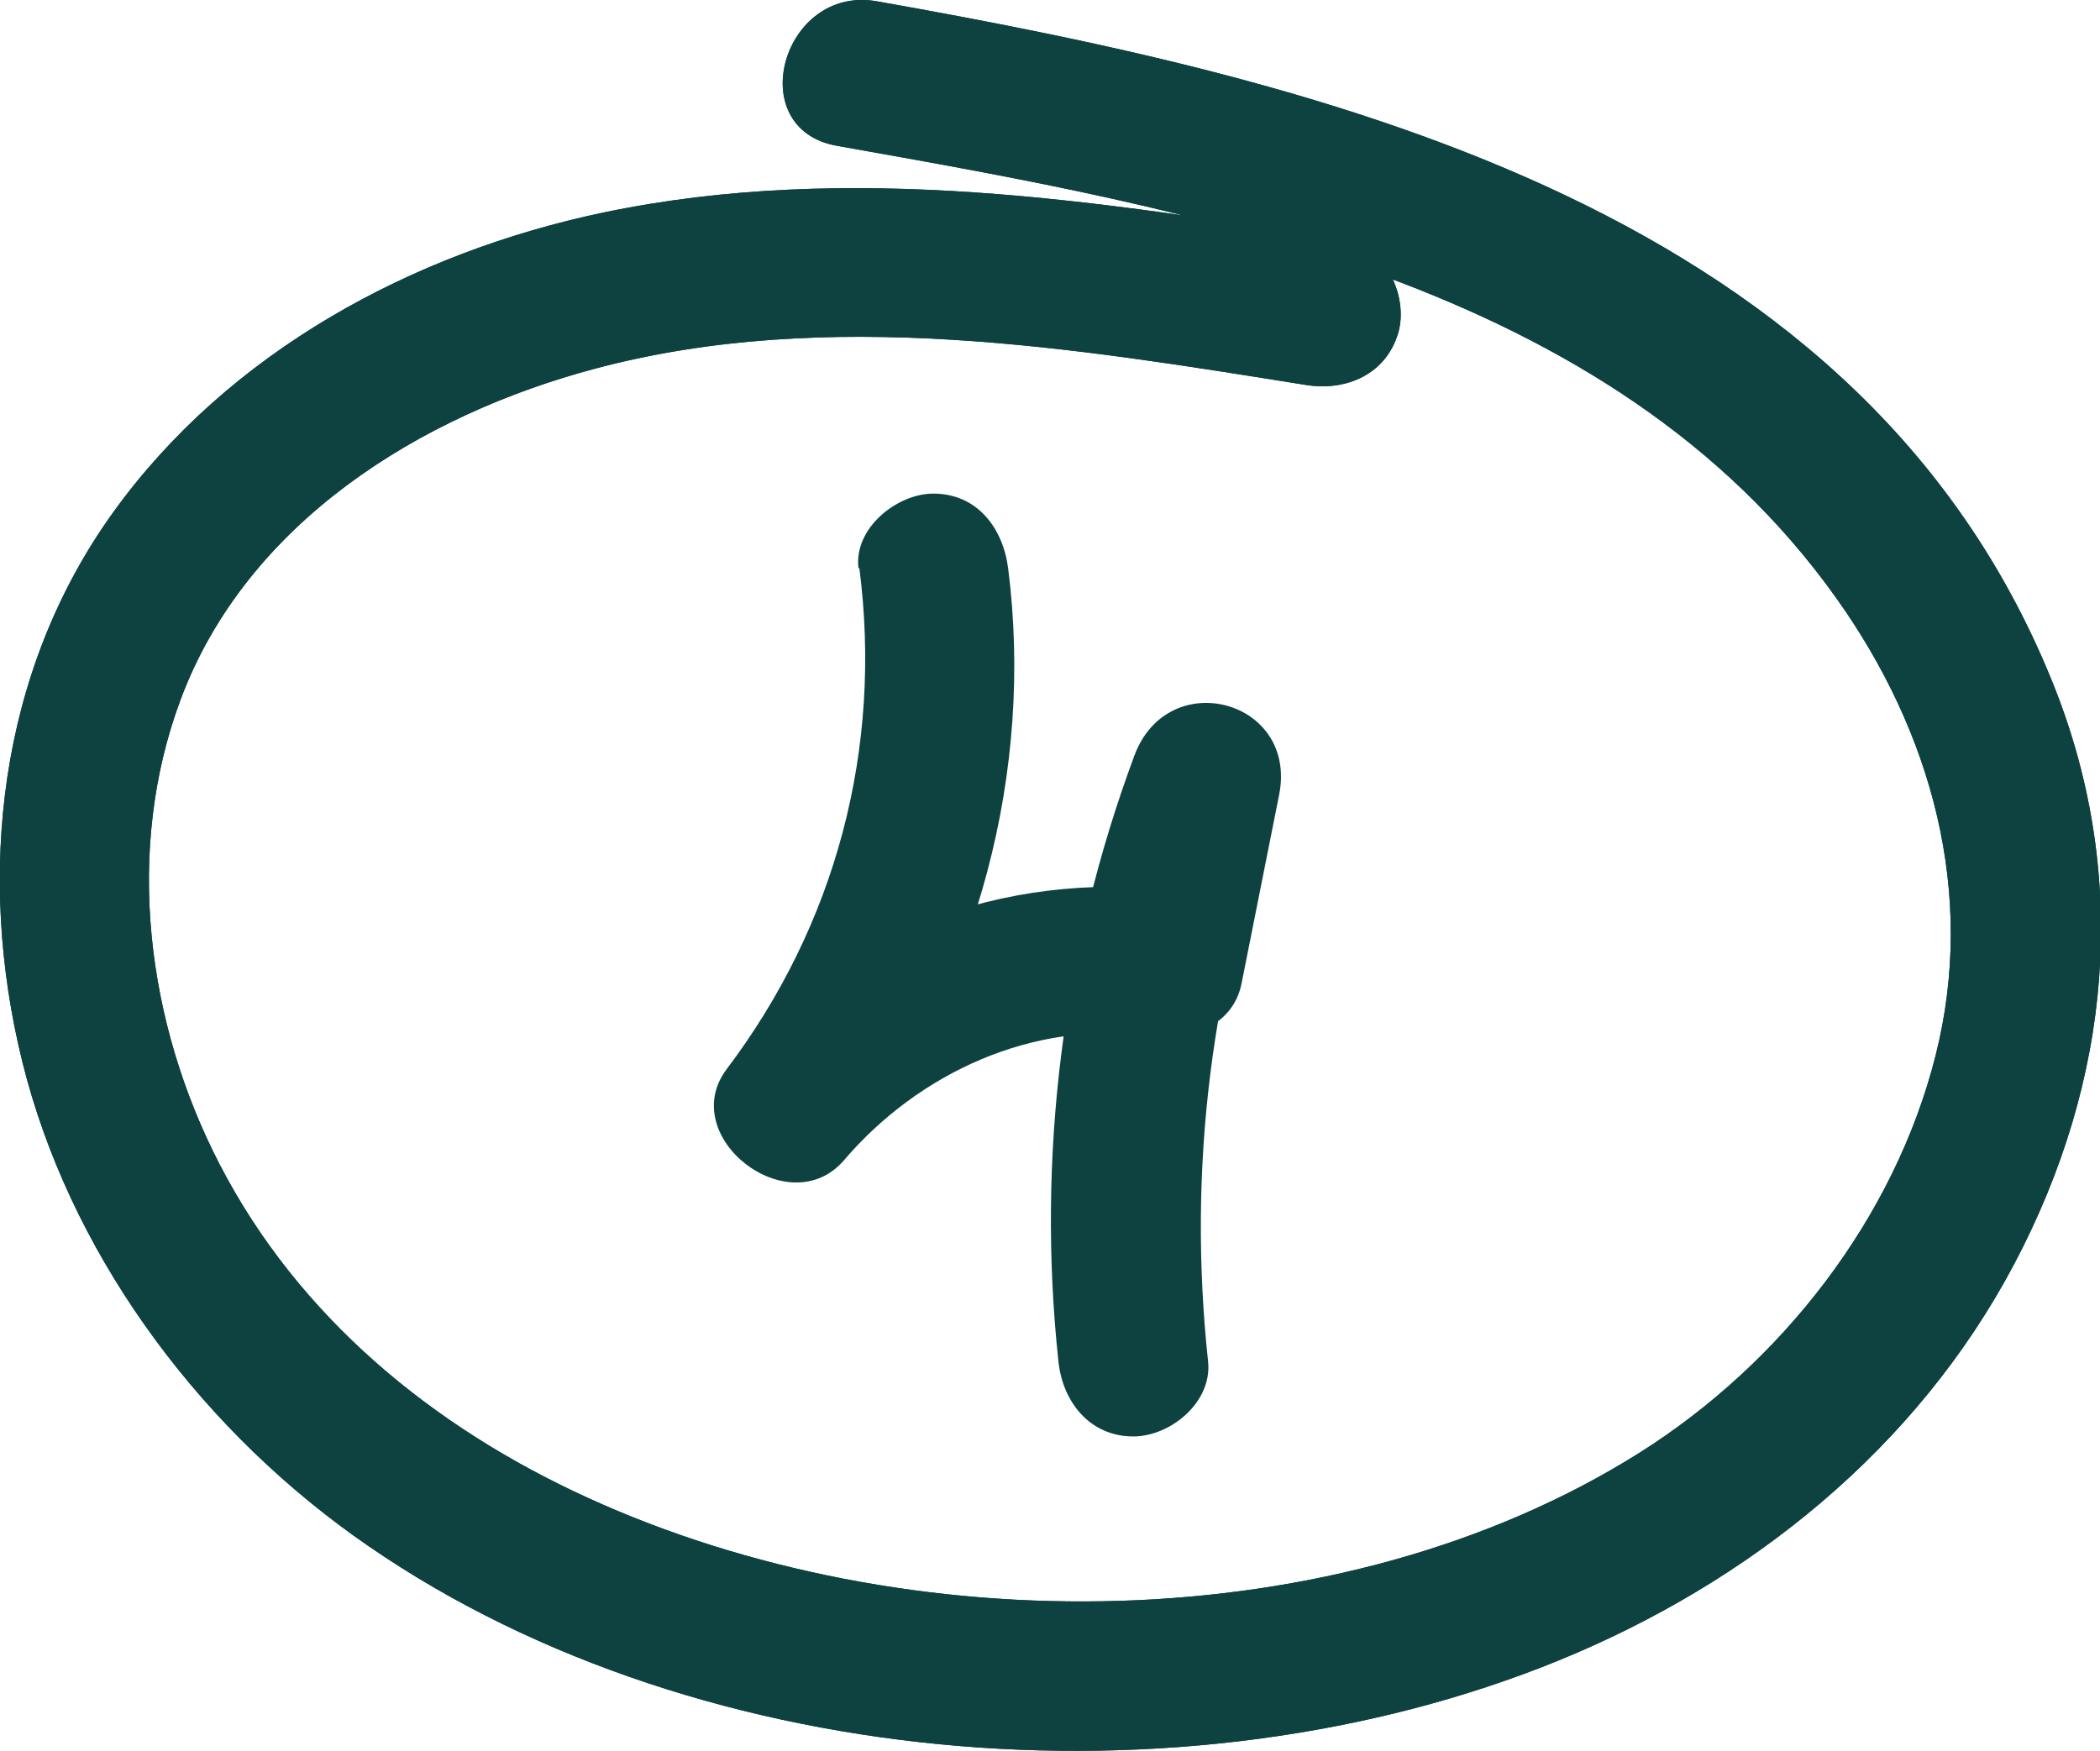 <?xml version="1.0" encoding="UTF-8"?> <svg xmlns="http://www.w3.org/2000/svg" id="OBJECTS" viewBox="0 0 49.68 41.43"><defs><style> .cls-1 { fill: #0d4240; } </style></defs><path class="cls-1" d="M31.84,5.69c-5.8-.93-11.74-1.88-17.57-.66-4.52,.95-8.86,3.3-11.59,7.09S-.56,20.73,.53,25.13s4.01,8.46,7.84,11.21c7.83,5.61,19.64,6.56,28.48,2.96,4.54-1.85,8.49-5.02,10.8-9.39s2.72-9.12,.98-13.58C44.17,4.96,31.52,1.94,20.74,.03c-2.23-.39-3.19,3.02-.94,3.42,8.44,1.5,18.3,3.2,23.64,10.7,2.26,3.17,3.32,6.99,2.35,10.83s-3.63,7.27-7.01,9.4c-7.11,4.47-17.34,4.51-24.88,1.06-3.66-1.67-6.83-4.27-8.7-7.88-1.73-3.34-2.26-7.43-.93-11,1.56-4.19,5.67-6.74,9.82-7.84,5.49-1.46,11.31-.49,16.81,.39,.95,.15,1.89-.25,2.18-1.24,.24-.84-.29-2.03-1.24-2.18h0Z"></path><path class="cls-1" d="M20.33,13.44c.55,4.27-.55,8.43-3.14,11.86-1.2,1.6,1.48,3.67,2.78,2.15,1.76-2.06,4.48-3.32,7.22-2.93,.89,.13,1.97-.21,2.18-1.24,.3-1.49,.59-2.98,.89-4.47,.45-2.25-2.62-3.07-3.42-.94-1.7,4.56-2.32,9.51-1.8,14.35,.1,.95,.74,1.77,1.77,1.77,.88,0,1.87-.81,1.77-1.77-.49-4.57,.07-9.09,1.67-13.4l-3.42-.94c-.3,1.49-.59,2.98-.89,4.47l2.18-1.24c-3.97-.56-8.02,.74-10.67,3.84l2.78,2.15c2.9-3.85,4.23-8.87,3.62-13.65-.12-.95-.73-1.77-1.77-1.77-.86,0-1.89,.82-1.77,1.77h0Z"></path><path class="cls-1" d="M31.84,5.69c-5.8-.93-11.74-1.88-17.57-.66-4.52,.95-8.86,3.3-11.59,7.09S-.56,20.73,.53,25.13s4.01,8.46,7.84,11.21c7.83,5.61,19.64,6.56,28.48,2.96,4.54-1.85,8.49-5.02,10.8-9.39s2.72-9.12,.98-13.58C44.17,4.96,31.52,1.94,20.74,.03c-2.23-.39-3.19,3.02-.94,3.42,8.44,1.5,18.3,3.2,23.64,10.7,2.26,3.17,3.32,6.99,2.35,10.83s-3.63,7.27-7.01,9.4c-7.11,4.47-17.34,4.51-24.88,1.06-3.66-1.67-6.83-4.27-8.7-7.88-1.73-3.34-2.26-7.43-.93-11,1.56-4.19,5.67-6.74,9.82-7.84,5.49-1.46,11.31-.49,16.81,.39,.95,.15,1.89-.25,2.18-1.24,.24-.84-.29-2.03-1.24-2.18h0Z"></path></svg> 